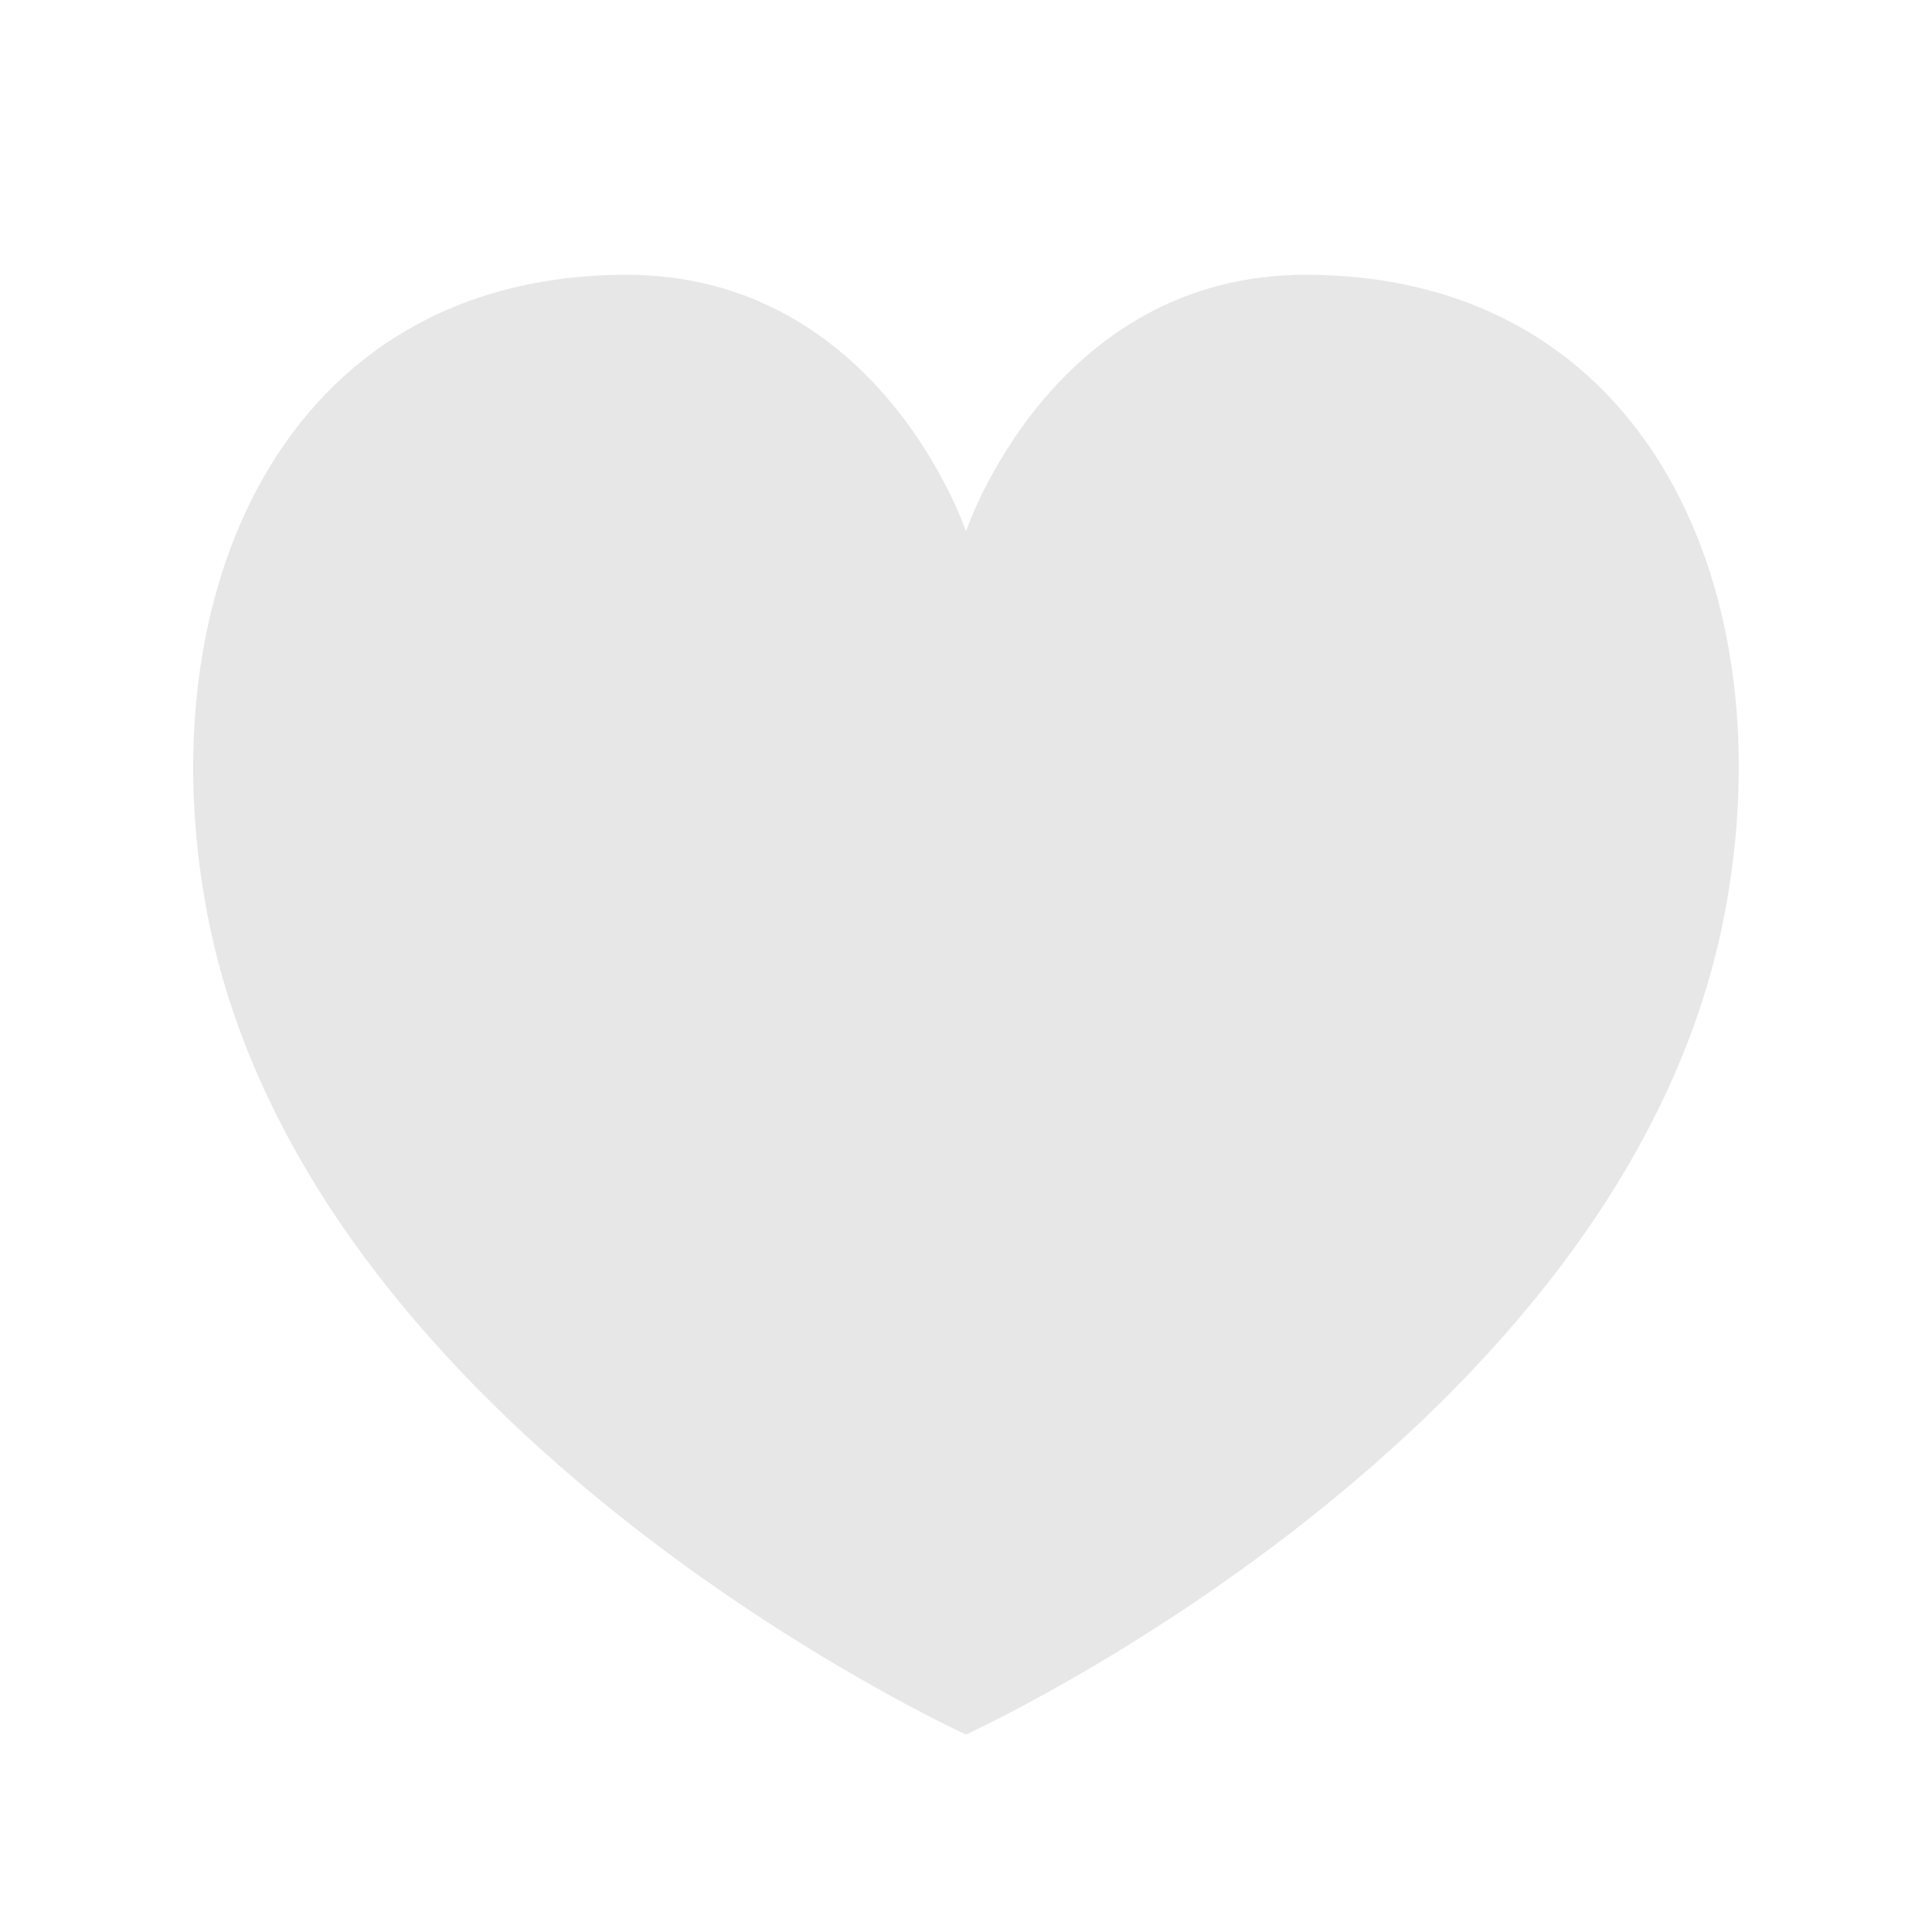 <svg xmlns="http://www.w3.org/2000/svg" xmlns:xlink="http://www.w3.org/1999/xlink" width="50" height="50" viewBox="0 0 50 50">
  <defs>
    <clipPath id="clip-path">
      <rect id="Rectangle_3287" data-name="Rectangle 3287" width="40" height="38" transform="translate(0 -0.111)" fill="#e7e7e7"/>
    </clipPath>
  </defs>
  <g id="Group_5614" data-name="Group 5614" transform="translate(-428 -2078)">
    <g id="Rectangle_3288" data-name="Rectangle 3288" transform="translate(428 2078)" fill="#fff" stroke="#e9e9e9" stroke-width="0.5" opacity="0">
      <rect width="50" height="50" stroke="none"/>
      <rect x="0.25" y="0.25" width="49.5" height="49.5" fill="none"/>
    </g>
    <g id="Group_5612" data-name="Group 5612" transform="translate(433 2085.111)">
      <g id="Group_5611" data-name="Group 5611" clip-path="url(#clip-path)">
        <path id="Path_565" data-name="Path 565" d="M39.623,16.59C37.015,30.034,20,37.778,20,37.778S2.983,30.034.375,16.59C-1.225,8.342,2.27.044,11.159,0,17.778-.031,20,6.641,20,6.641S22.222-.031,28.84,0C37.745.044,41.223,8.342,39.623,16.59" transform="translate(0 0)" fill="#e7e7e7"/>
      </g>
    </g>
  </g>
</svg>
